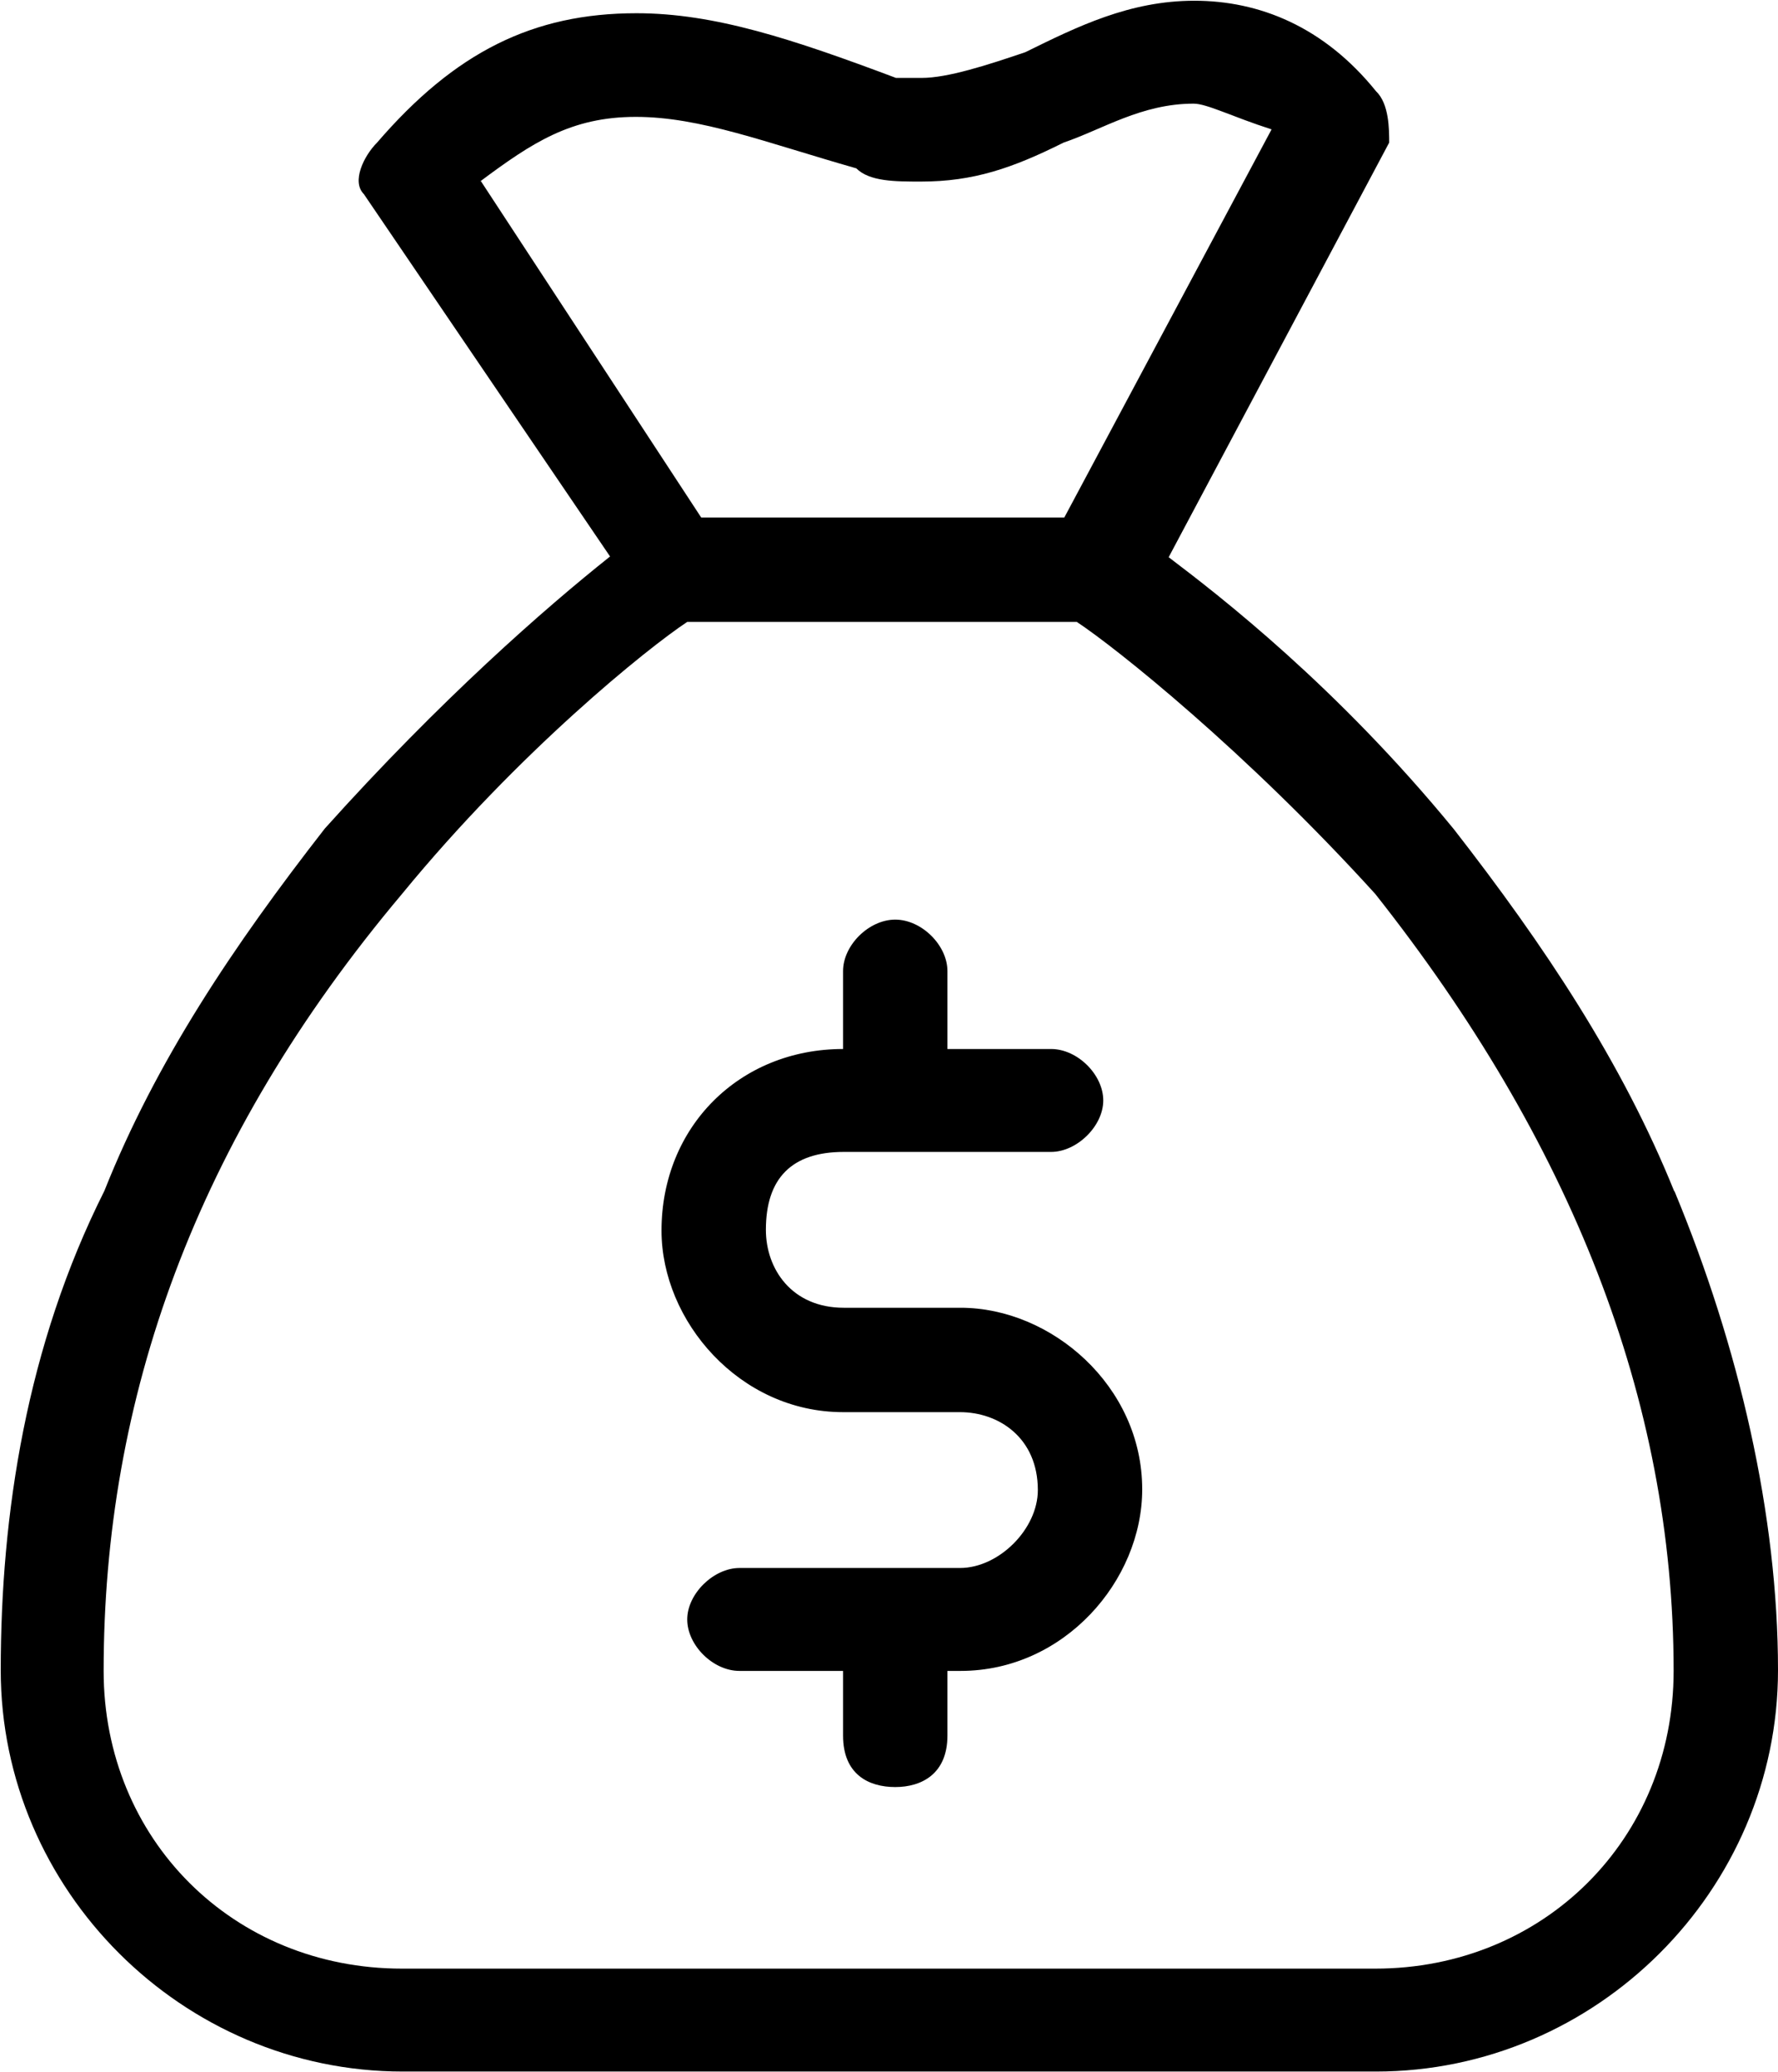 <?xml version="1.0" encoding="UTF-8"?>
<svg id="Capa_2" xmlns="http://www.w3.org/2000/svg" viewBox="0 0 24.19 28.19">
  <defs>
    <style>
      .cls-1 {
        fill-rule: evenodd;
      }
    </style>
  </defs>
  <g id="Capa_1-2" data-name="Capa_1">
    <path class="cls-1" d="M13.07,17.79h-1.59c-.71,0-1.06-.53-1.06-1.06,0-.7.35-1.06,1.06-1.06h2.82c.35,0,.71-.35.71-.7s-.35-.7-.71-.7h-1.41v-1.06c0-.35-.35-.7-.71-.7s-.71.35-.71.7v1.06h0c-1.41,0-2.47,1.06-2.47,2.47,0,1.23,1.06,2.47,2.47,2.47h1.59c.53,0,1.06.35,1.06,1.06,0,.53-.53,1.06-1.06,1.06h-3c-.35,0-.71.35-.71.7s.35.7.71.7h1.41v.88c0,.53.35.7.71.7s.71-.18.71-.7v-.88h.18c1.41,0,2.47-1.23,2.47-2.47,0-1.41-1.24-2.47-2.47-2.47h0ZM22.78,16.21c-.71-1.76-1.77-3.35-3-4.93-1.59-1.94-3.18-3.17-3.88-3.7l3-5.64c0-.18,0-.53-.18-.7-.71-.88-1.59-1.23-2.47-1.23s-1.59.35-2.3.7c-.53.18-1.06.35-1.41.35h-.35c-1.41-.53-2.47-.88-3.53-.88-1.41,0-2.47.53-3.53,1.76-.18.18-.35.53-.18.7l3.35,4.93c-.88.7-2.3,1.94-3.88,3.7-1.24,1.59-2.3,3.17-3,4.93-1.06,2.11-1.41,4.4-1.41,6.52,0,2.99,2.47,5.46,5.47,5.46h13.24c3,0,5.47-2.47,5.47-5.46,0-2.11-.53-4.4-1.41-6.52h0ZM6.53,2.47c.71-.53,1.24-.88,2.12-.88s1.77.35,3,.7c.18.18.53.18.88.18.71,0,1.24-.18,1.94-.53.53-.18,1.06-.53,1.77-.53.18,0,.53.18,1.06.35l-2.82,5.28h-4.94l-3-4.58h0ZM18.72,26.78H5.47c-2.3,0-4.06-1.76-4.06-4.05,0-3.7,1.24-7.22,4.06-10.57,1.59-1.94,3.35-3.35,3.88-3.7h5.3c.53.35,2.3,1.76,4.06,3.7,2.65,3.35,4.06,6.87,4.06,10.57,0,2.29-1.77,4.05-4.06,4.05h0Z"/>
  </g>
</svg>